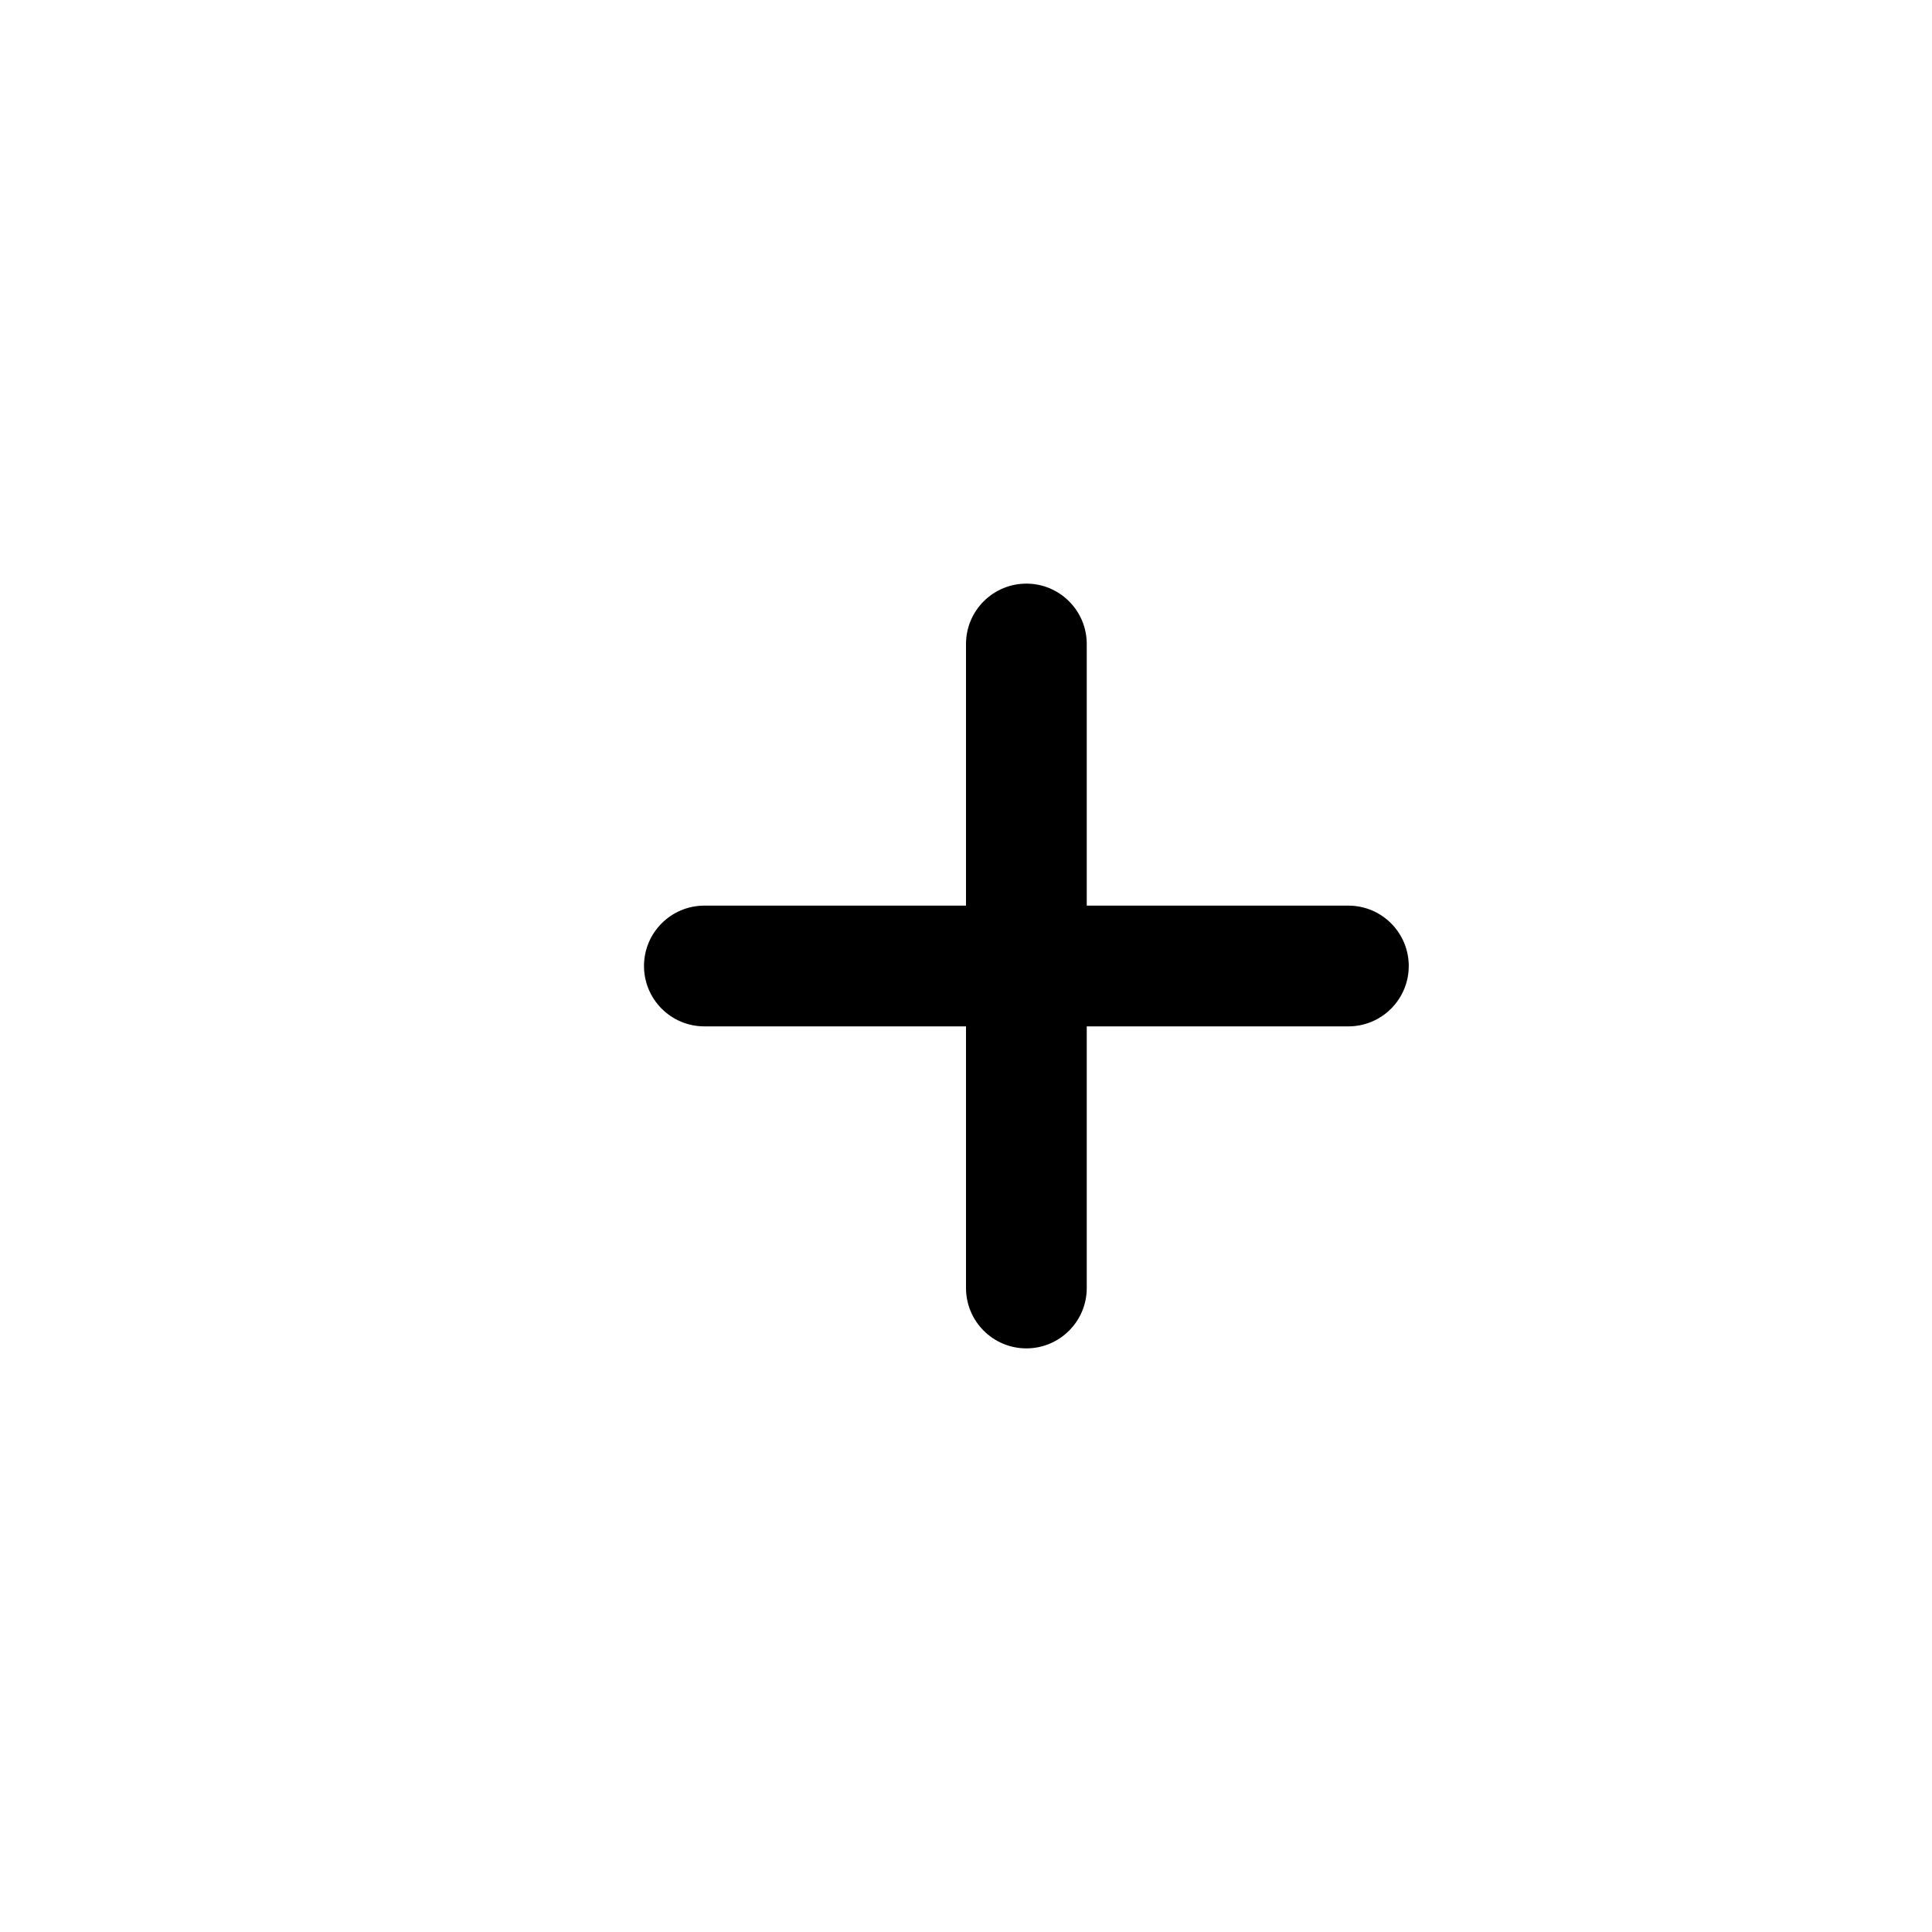 <svg width="24" height="24" viewBox="0 0 24 24" fill="none" xmlns="http://www.w3.org/2000/svg">
<path fill-rule="evenodd" clip-rule="evenodd" d="M12.75 7.25C13.164 7.25 13.5 7.586 13.5 8V11.25H16.75C17.164 11.25 17.5 11.586 17.5 12C17.5 12.414 17.164 12.75 16.75 12.75H13.5V16C13.5 16.414 13.164 16.75 12.75 16.75C12.336 16.75 12 16.414 12 16V12.75H8.75C8.336 12.75 8 12.414 8 12C8 11.586 8.336 11.25 8.75 11.25H12V8C12 7.586 12.336 7.25 12.75 7.25Z" fill="black"/>
</svg>
